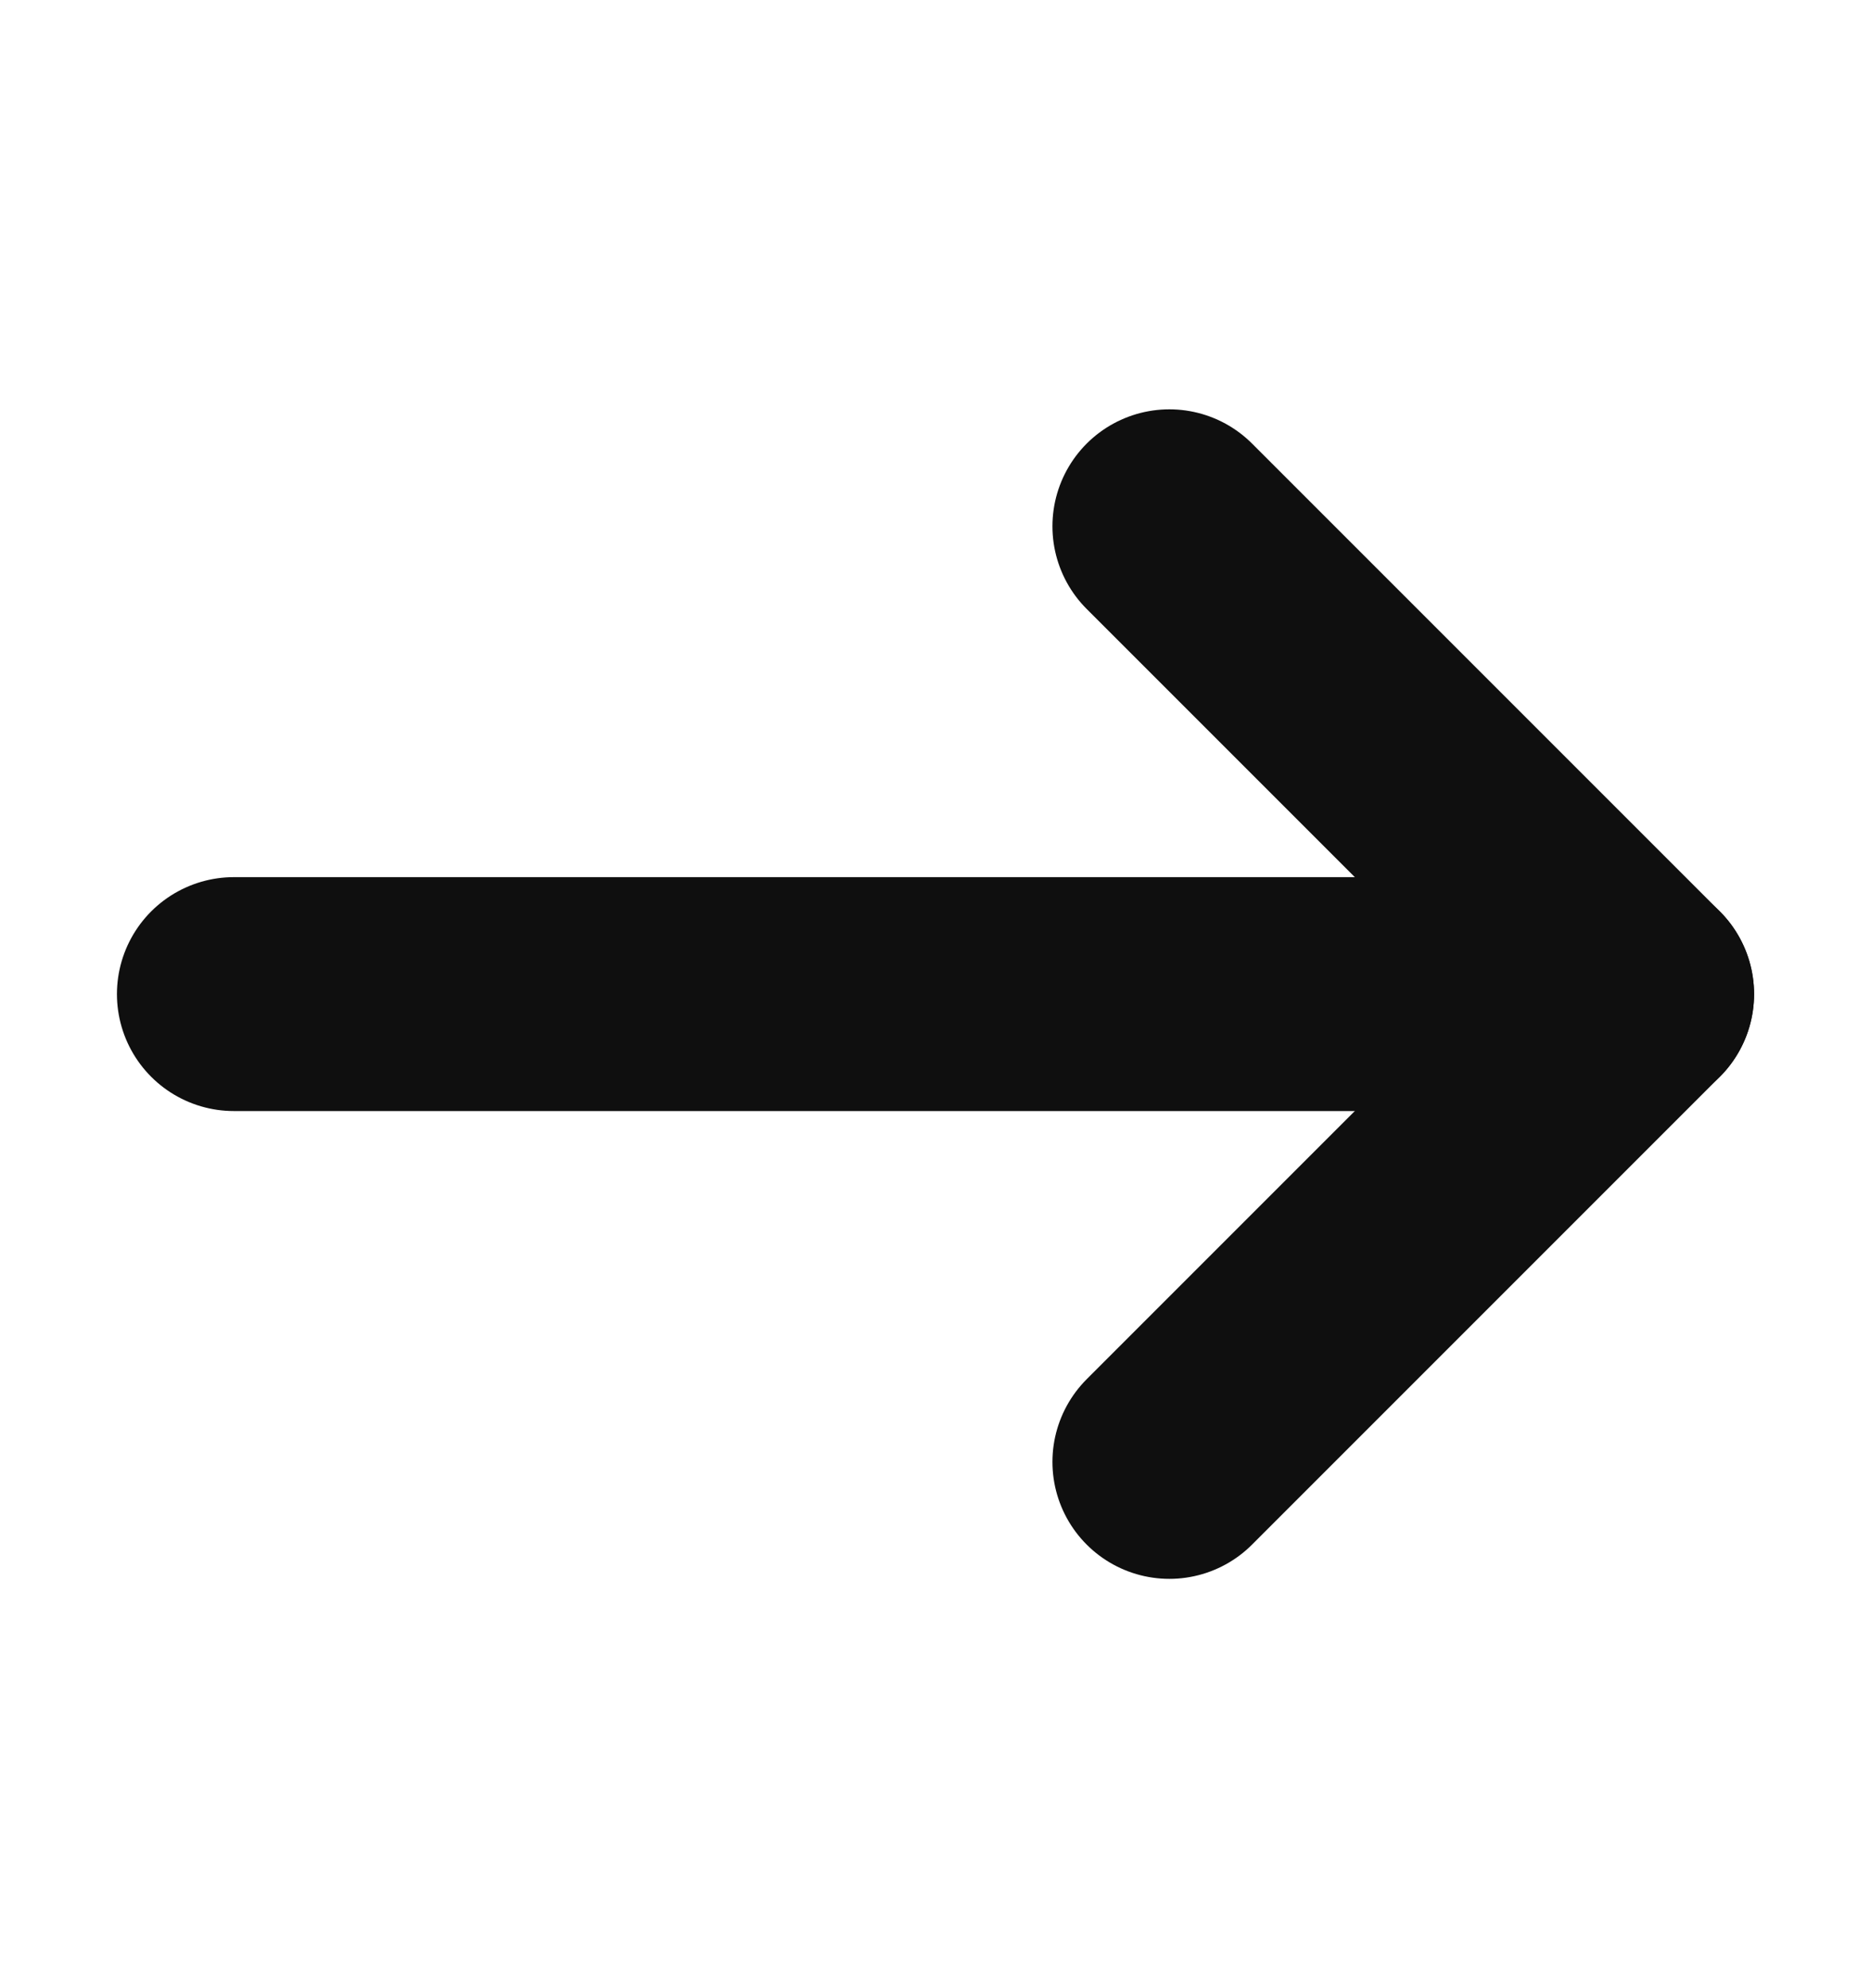 <svg width="16" height="17" viewBox="0 0 16 17" fill="none" xmlns="http://www.w3.org/2000/svg">
<path d="M10 4.5L14 8.5L10 12.5" stroke="#0F0F0F" stroke-width="2" stroke-linecap="round" stroke-linejoin="round"/>
<path d="M14 8.5H2" stroke="#0F0F0F" stroke-width="2" stroke-linecap="round" stroke-linejoin="round"/>
</svg>
